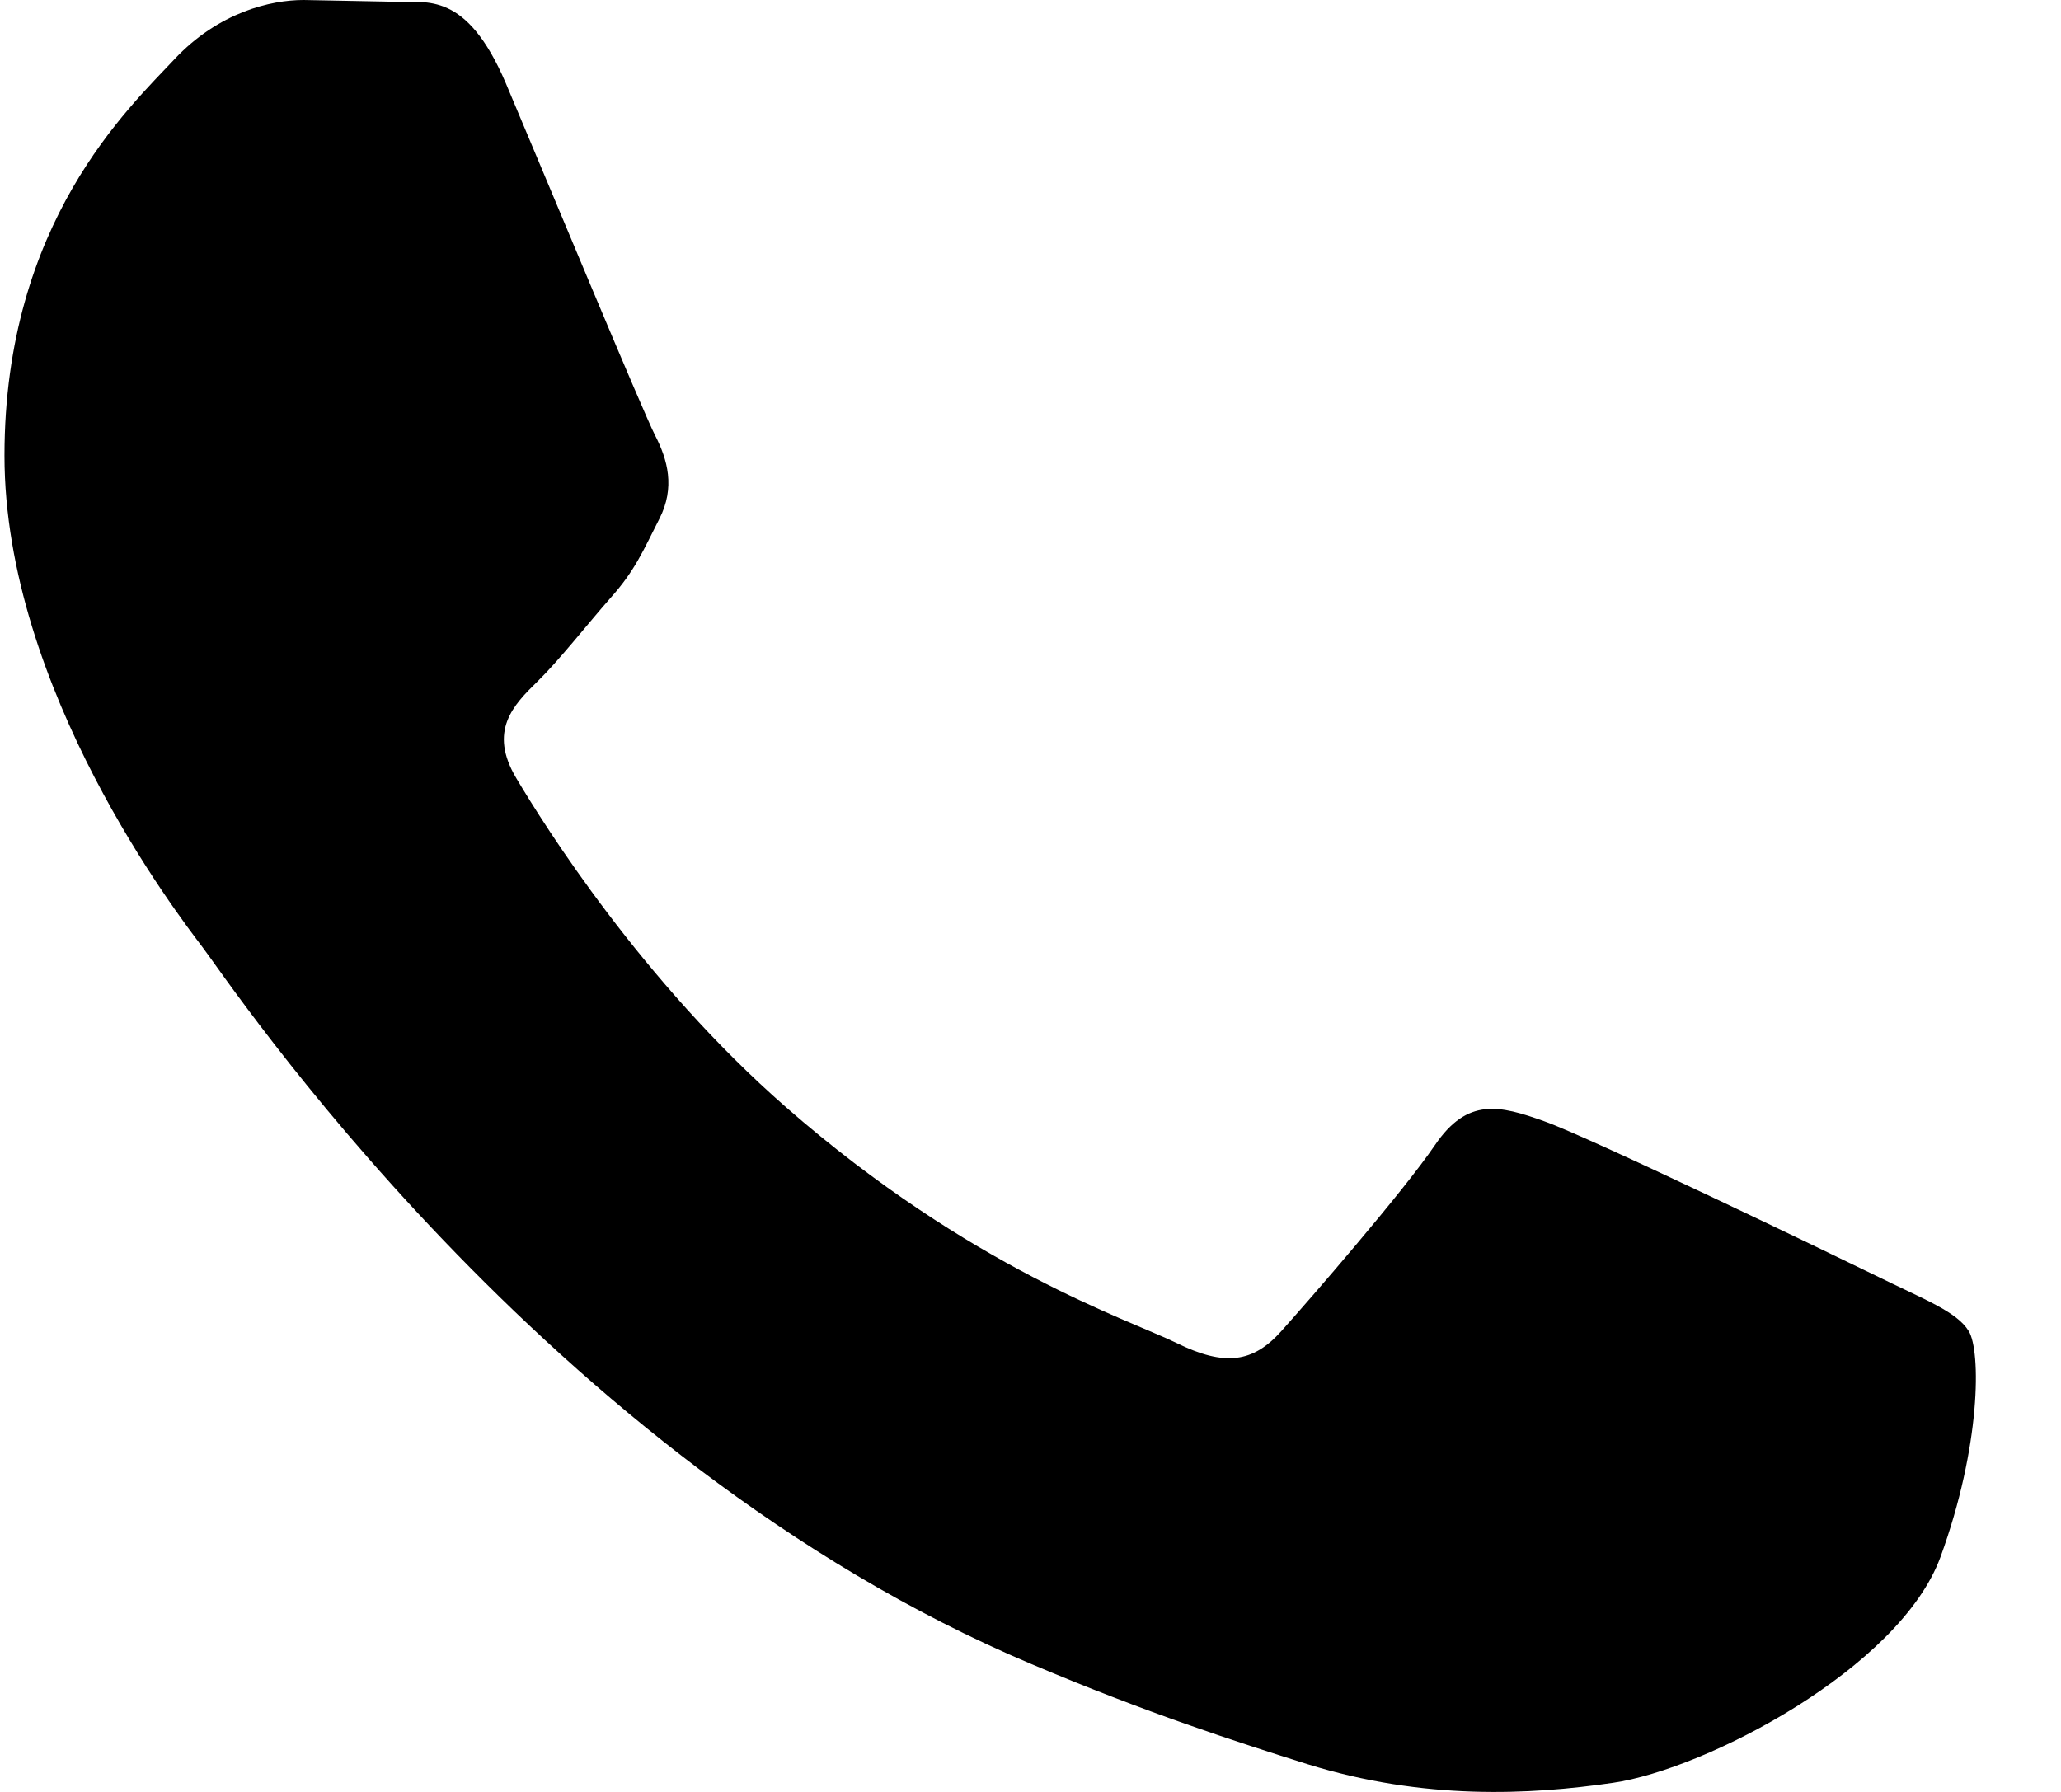 <?xml version="1.0" encoding="UTF-8"?>
<svg width="23px" height="20px" viewBox="0 0 23 20" version="1.1" xmlns="http://www.w3.org/2000/svg" xmlns:xlink="http://www.w3.org/1999/xlink">
    <!-- Generator: Sketch 63.1 (92452) - https://sketch.com -->
    <title>Path</title>
    <desc>Created with Sketch.</desc>
    <g id="Page-1" stroke="none" stroke-width="1" fill="none" fill-rule="evenodd">
        <g id="Homepage-0403-V2" transform="translate(-1738, -830)" fill="#000000">
            <g id="Menu" transform="translate(1630, -1)">
                <g id="Group" transform="translate(106, 831)">
                    <path d="M23.97,14.856 C23.835,14.637 23.475,14.505 22.932,14.237 C22.391,13.973 19.73,12.689 19.232,12.514 C18.737,12.337 18.376,12.246 18.014,12.78 C17.653,13.31 16.615,14.505 16.3,14.856 C15.985,15.209 15.668,15.255 15.127,14.988 C14.586,14.724 12.841,14.164 10.773,12.359 C9.165,10.953 8.077,9.216 7.762,8.686 C7.447,8.157 7.729,7.869 7.999,7.605 C8.243,7.366 8.54,6.985 8.811,6.676 C9.087,6.369 9.176,6.148 9.358,5.791 C9.538,5.44 9.449,5.128 9.312,4.862 C9.176,4.6 8.094,1.991 7.644,0.927 C7.203,-0.105 6.757,0.034 6.425,0.02 L5.387,0 C5.026,0 4.44,0.134 3.944,0.664 C3.449,1.195 2.05,2.477 2.05,5.085 C2.05,7.695 3.99,10.215 4.259,10.57 C4.531,10.921 8.076,16.278 13.506,18.571 C14.797,19.119 15.806,19.443 16.591,19.69 C17.888,20.093 19.068,20.034 20.001,19.898 C21.041,19.747 23.203,18.616 23.655,17.378 C24.107,16.14 24.107,15.077 23.97,14.856 L23.97,14.856 Z" id="Path"></path>
                </g>
            </g>
        </g>
    </g>
</svg>